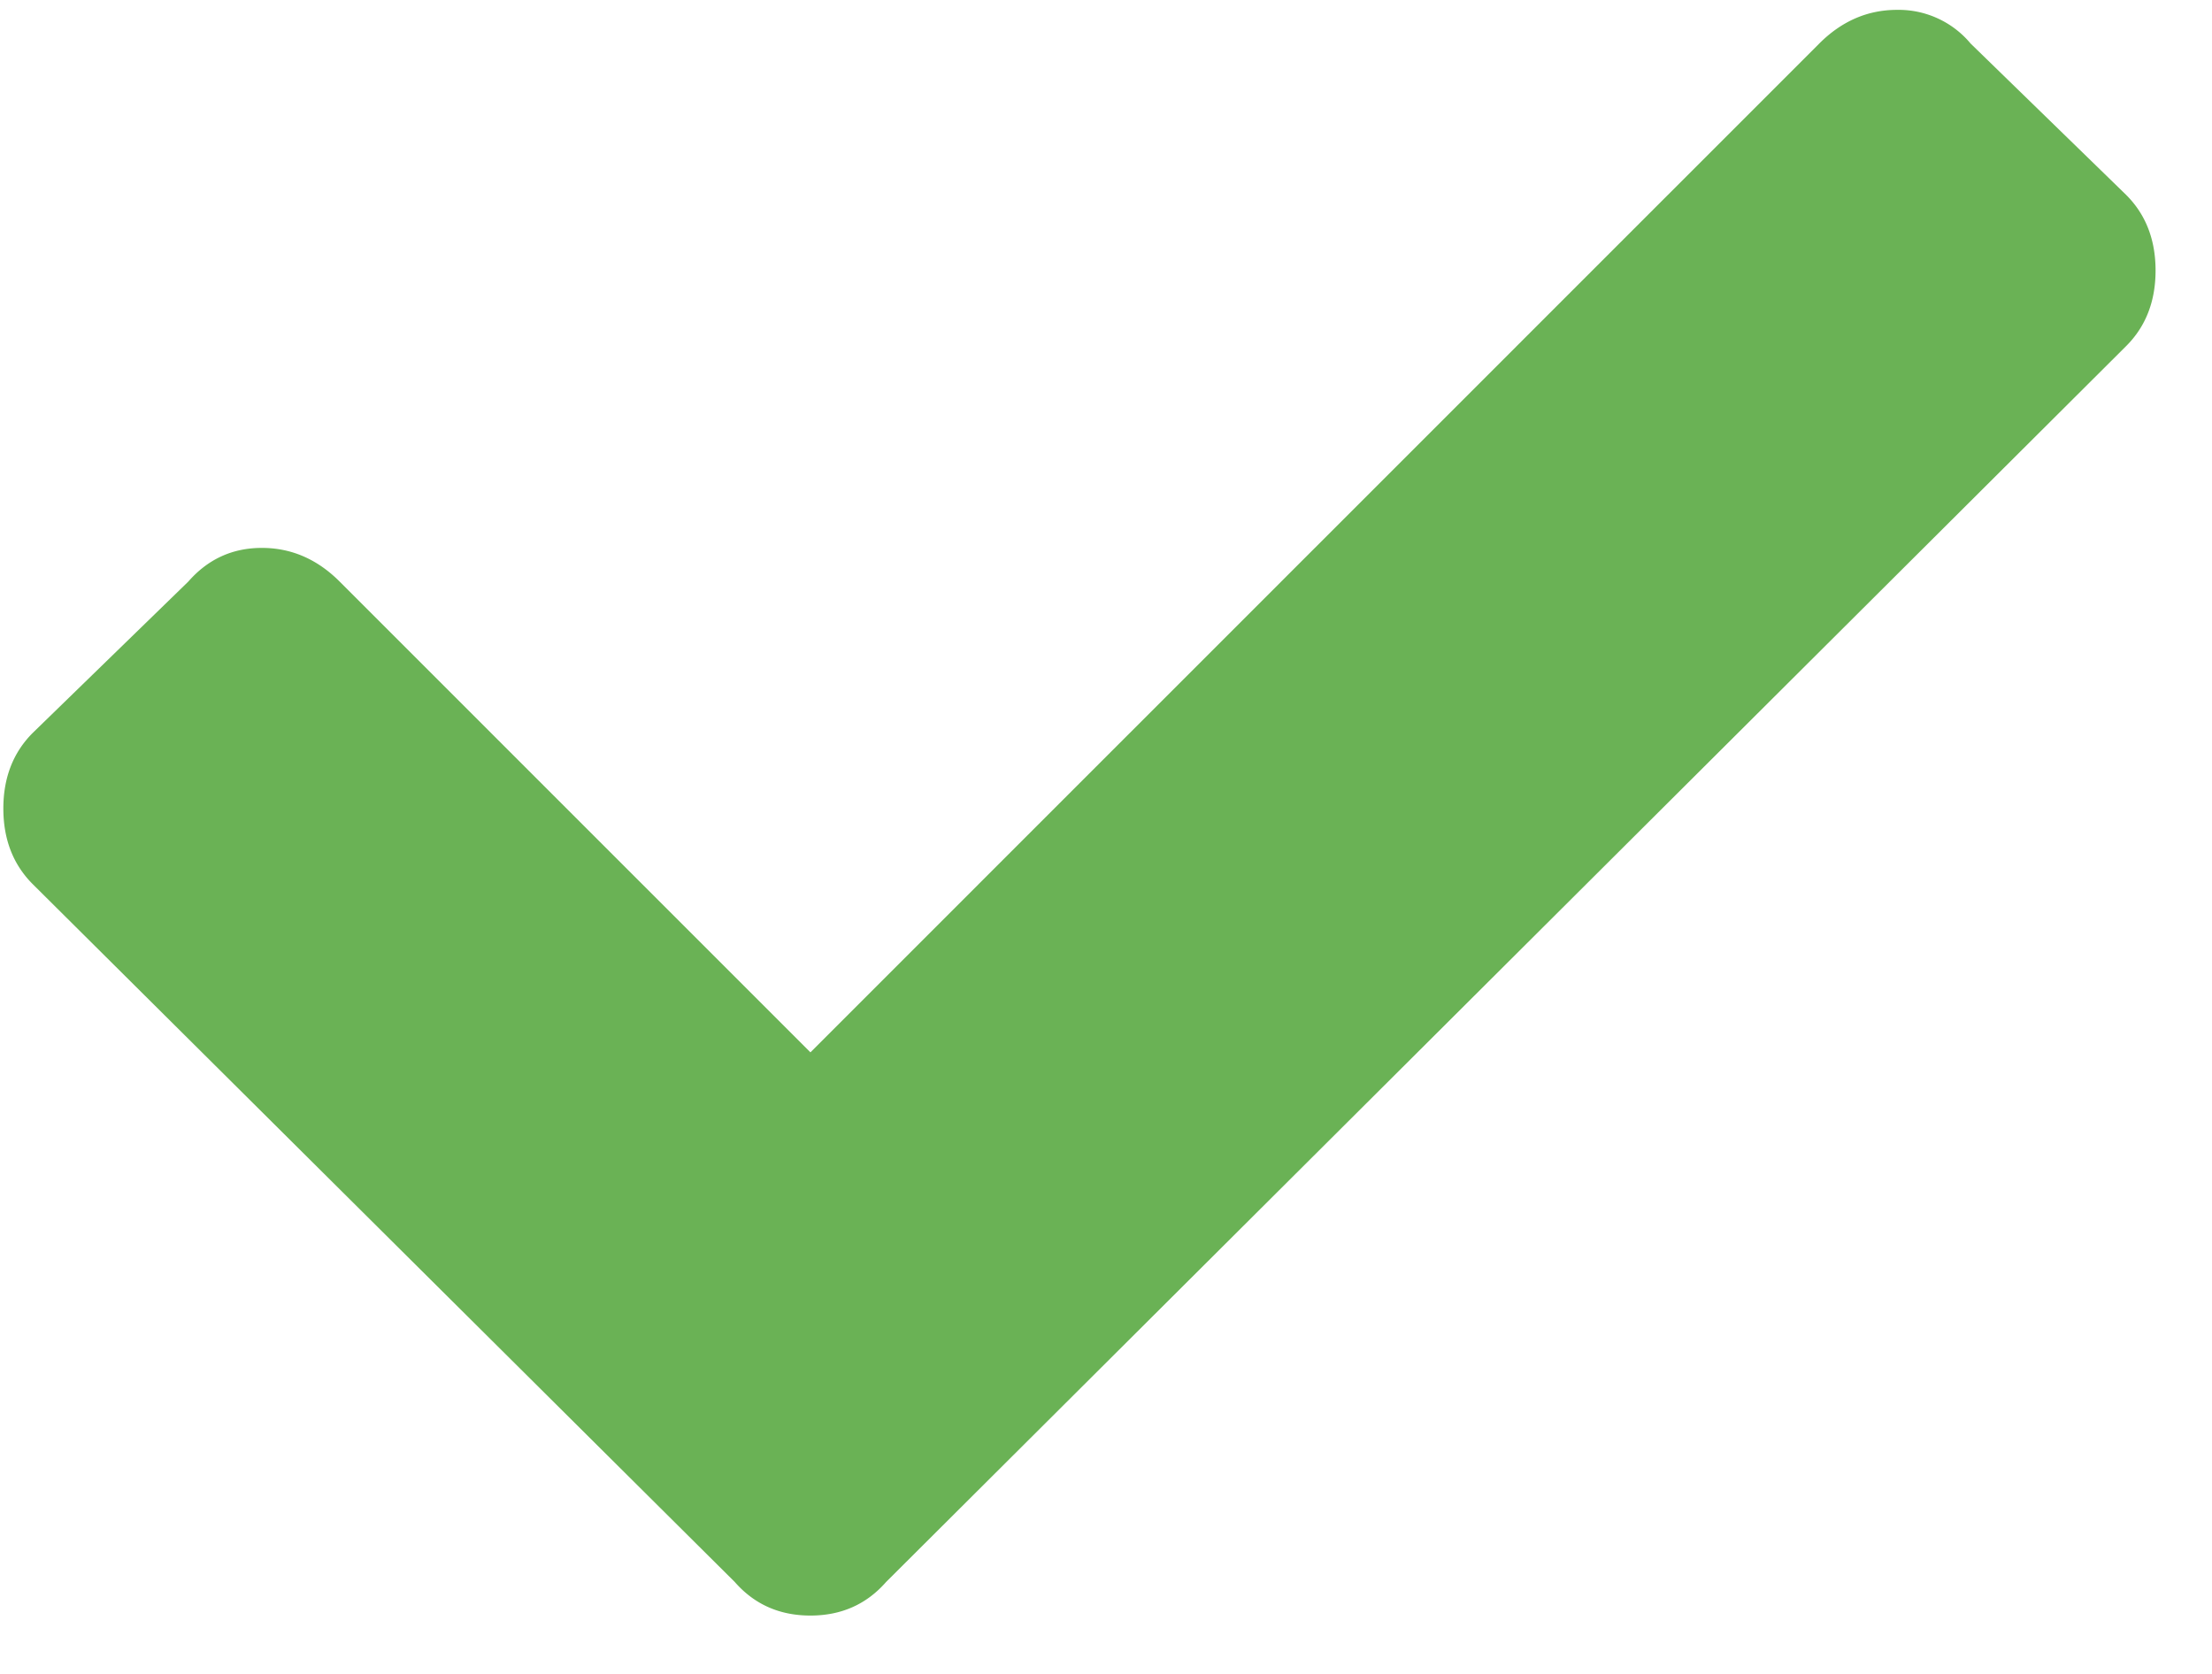 <svg viewBox="0 0 37 28" xmlns="http://www.w3.org/2000/svg" fill-rule="evenodd" clip-rule="evenodd" stroke-linejoin="round" stroke-miterlimit="1.414"><path d="M12.29 26.462c.328.375.75.562 1.266.562s.937-.187 1.266-.562L35.563 5.79c.329-.328.493-.75.493-1.265 0-.516-.164-.938-.493-1.266L32.962.728a1.567 1.567 0 00-1.23-.563c-.493 0-.926.188-1.301.563L13.556 17.603 5.681 9.728c-.375-.375-.808-.563-1.301-.563-.492 0-.902.188-1.23.563L.548 12.259c-.328.328-.492.75-.492 1.265 0 .516.164.938.492 1.266L12.29 26.462z" fill="#6ab255" fill-rule="nonzero"/></svg>